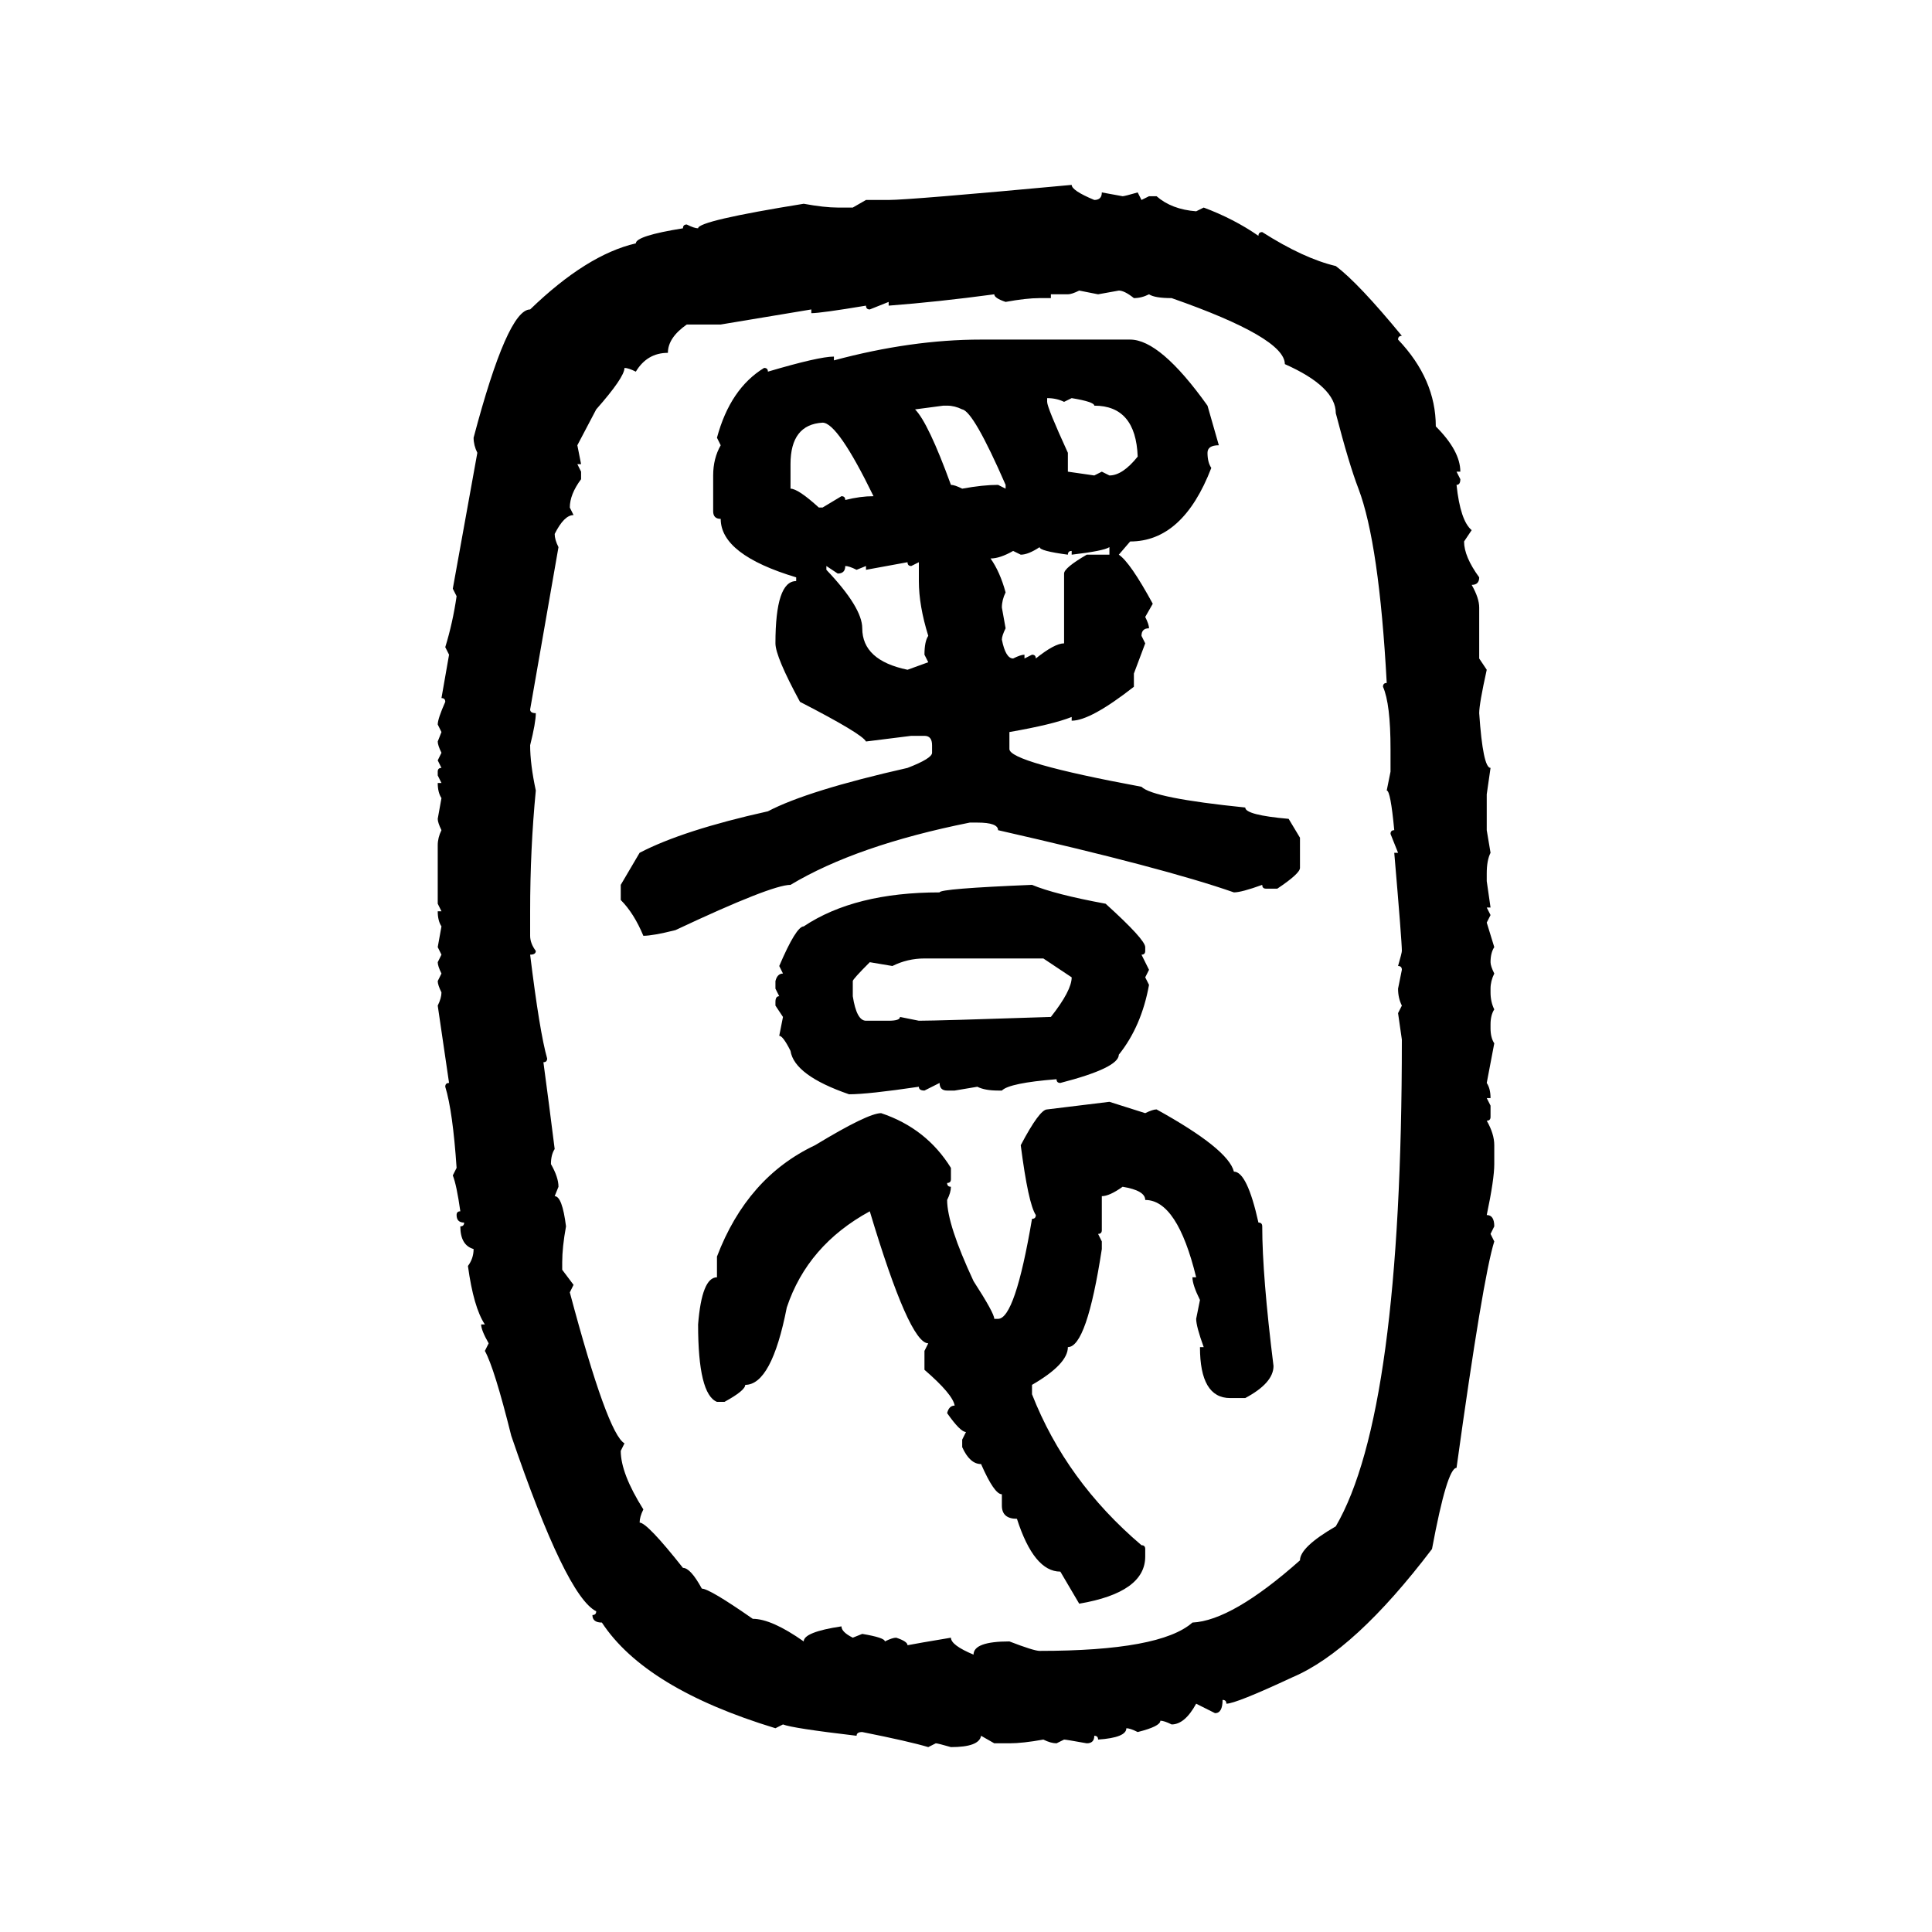 <svg xmlns="http://www.w3.org/2000/svg" xmlns:xlink="http://www.w3.org/1999/xlink" width="300" height="300"><path d="M166.41 28.71L166.41 28.71Q166.41 29.59 169.92 31.05L169.92 31.05Q171.09 31.05 171.09 29.88L171.09 29.88L174.32 30.47Q174.61 30.47 176.66 29.88L176.66 29.88L177.25 31.05L178.42 30.47L179.59 30.47Q181.93 32.52 185.74 32.81L185.74 32.81L186.91 32.23Q191.60 33.98 195.41 36.62L195.41 36.62Q195.41 36.04 196.00 36.04L196.00 36.04Q202.44 40.14 207.42 41.31L207.42 41.31Q210.94 43.95 217.68 52.15L217.68 52.15Q217.09 52.15 217.09 52.73L217.09 52.73Q222.95 58.89 222.95 66.21L222.95 66.21Q226.76 70.02 226.76 73.24L226.76 73.24L226.17 73.24L226.76 74.41Q226.76 75.29 226.17 75.29L226.17 75.29Q226.76 80.86 228.52 82.32L228.52 82.32L227.34 84.08Q227.34 86.43 229.69 89.65L229.69 89.65Q229.69 90.82 228.52 90.82L228.52 90.82Q229.69 92.87 229.69 94.34L229.69 94.34L229.69 102.25L230.86 104.00Q229.69 109.28 229.69 110.74L229.69 110.74Q230.27 119.24 231.45 119.24L231.45 119.24L230.86 123.34L230.86 128.91L231.45 132.42Q230.86 133.59 230.86 135.64L230.86 135.64L230.86 136.82L231.45 140.92L230.86 140.92L231.45 142.09L230.86 143.26L232.03 147.07Q231.45 147.95 231.45 149.41L231.45 149.41Q231.45 150 232.03 151.17L232.03 151.17Q231.45 152.34 231.45 153.52L231.45 153.52L231.45 154.10Q231.45 155.57 232.03 156.74L232.03 156.74Q231.45 157.62 231.45 159.08L231.45 159.08L231.45 159.67Q231.45 161.13 232.03 162.01L232.03 162.01L230.86 168.16Q231.45 169.04 231.45 170.51L231.45 170.51L230.86 170.51L231.45 171.68L231.45 173.44Q231.45 174.02 230.86 174.02L230.86 174.02Q232.03 176.07 232.03 177.83L232.03 177.83L232.03 180.76Q232.03 183.11 230.86 188.67L230.86 188.67Q232.03 188.67 232.03 190.43L232.03 190.43L231.45 191.60L232.03 192.77Q230.27 198.34 226.17 227.93L226.17 227.93Q224.71 227.93 222.36 240.53L222.36 240.53Q210.35 256.35 200.68 260.45L200.68 260.45Q191.89 264.55 190.43 264.55L190.43 264.55Q190.43 263.96 189.84 263.96L189.84 263.96Q189.84 266.02 188.67 266.02L188.67 266.02L185.74 264.55Q183.98 267.77 181.93 267.77L181.93 267.77Q180.76 267.19 180.18 267.19L180.18 267.19Q180.18 268.07 176.66 268.95L176.66 268.95Q175.49 268.36 174.90 268.36L174.90 268.36Q174.90 269.82 170.51 270.12L170.51 270.12Q170.51 269.53 169.92 269.53L169.92 269.53Q169.92 270.70 168.75 270.70L168.75 270.70Q165.53 270.12 165.23 270.12L165.23 270.12L164.06 270.70Q163.18 270.70 162.01 270.12L162.01 270.12Q158.79 270.70 156.74 270.70L156.74 270.70L154.39 270.70L152.34 269.53Q152.05 271.29 147.66 271.29L147.66 271.29Q145.61 270.70 145.31 270.70L145.31 270.70L144.14 271.29Q141.21 270.41 133.89 268.95L133.89 268.95Q133.01 268.95 133.01 269.53L133.01 269.53Q123.05 268.36 121.58 267.77L121.58 267.77L120.41 268.36Q100.20 262.21 93.46 251.95L93.46 251.95Q91.99 251.95 91.99 250.78L91.99 250.78Q92.58 250.78 92.58 250.20L92.58 250.20Q87.89 247.85 79.39 222.95L79.39 222.95Q76.76 212.40 75.29 209.77L75.29 209.77L75.88 208.59Q74.71 206.54 74.71 205.66L74.71 205.66L75.29 205.66Q73.54 203.03 72.66 196.58L72.66 196.58Q73.54 195.41 73.54 193.95L73.54 193.95Q71.48 193.36 71.48 190.43L71.48 190.43Q72.07 190.43 72.07 189.84L72.07 189.84Q70.90 189.84 70.90 188.67L70.90 188.67Q70.90 188.09 71.48 188.09L71.48 188.09Q70.90 183.98 70.31 182.52L70.31 182.52L70.90 181.35Q70.31 172.56 69.14 168.75L69.14 168.75Q69.14 168.16 69.73 168.16L69.73 168.16L67.97 156.15Q68.55 154.98 68.55 154.10L68.55 154.10Q67.97 152.93 67.97 152.34L67.97 152.34L68.55 151.17Q67.97 150 67.97 149.41L67.97 149.41L68.55 148.24L67.97 147.07L68.55 143.85Q67.97 142.97 67.97 141.50L67.97 141.50L68.55 141.50L67.97 140.33L67.97 131.25Q67.97 130.08 68.55 128.91L68.55 128.91Q67.97 127.73 67.97 127.15L67.97 127.15L68.55 123.93Q67.97 123.05 67.97 121.58L67.97 121.58L68.55 121.58L67.97 120.41L67.97 119.82Q67.97 119.24 68.55 119.24L68.55 119.24L67.97 118.07L68.55 116.89Q67.97 115.72 67.97 115.14L67.97 115.14L68.55 113.67L67.97 112.50Q67.97 111.62 69.14 108.98L69.14 108.98Q69.14 108.40 68.55 108.40L68.55 108.40L69.73 101.66L69.14 100.49Q70.31 96.68 70.90 92.58L70.90 92.58L70.31 91.41L74.12 70.31Q73.54 69.14 73.54 67.97L73.54 67.97Q78.81 48.05 82.32 48.05L82.32 48.05Q91.11 39.55 98.73 37.79L98.73 37.79Q98.73 36.62 106.05 35.45L106.05 35.45Q106.05 34.86 106.64 34.86L106.64 34.86Q107.81 35.45 108.40 35.45L108.40 35.45Q108.40 34.28 124.80 31.64L124.80 31.64Q128.03 32.23 130.08 32.23L130.08 32.23L132.42 32.23L134.47 31.05L137.99 31.05Q141.21 31.05 166.41 28.71ZM165.82 45.70L163.18 45.70L163.18 46.29L161.43 46.29Q159.38 46.29 156.15 46.88L156.15 46.88Q154.39 46.29 154.39 45.70L154.39 45.70Q145.61 46.88 137.99 47.46L137.99 47.46L137.99 46.88L135.06 48.05Q134.47 48.05 134.47 47.46L134.47 47.46Q127.44 48.63 125.98 48.63L125.98 48.63L125.98 48.05L111.91 50.39L106.64 50.39Q103.71 52.44 103.71 54.79L103.71 54.79Q100.49 54.79 98.73 57.71L98.73 57.71Q97.56 57.13 96.97 57.13L96.97 57.13Q96.97 58.59 92.58 63.57L92.58 63.57L89.65 69.14L90.23 72.07L89.65 72.07L90.23 73.24L90.23 74.41Q88.48 76.76 88.48 78.81L88.48 78.81L89.06 79.98Q87.60 79.98 86.13 82.91L86.13 82.91Q86.13 83.79 86.72 84.96L86.72 84.96L82.32 110.16Q82.32 110.74 83.20 110.74L83.20 110.74Q83.20 112.21 82.32 115.72L82.32 115.72Q82.32 118.65 83.20 122.75L83.20 122.75Q82.32 131.84 82.32 141.50L82.32 141.50L82.32 145.31Q82.32 146.48 83.20 147.66L83.20 147.66Q83.20 148.24 82.32 148.24L82.32 148.24Q83.79 160.25 84.96 164.36L84.96 164.36Q84.96 164.94 84.38 164.94L84.38 164.94Q85.25 171.39 86.13 178.42L86.13 178.42Q85.55 179.30 85.55 180.76L85.55 180.76Q86.72 182.81 86.72 184.28L86.72 184.28L86.13 185.74Q87.30 185.74 87.89 190.43L87.89 190.43Q87.30 193.65 87.30 196.00L87.30 196.00L87.30 197.17L89.06 199.51L88.48 200.68Q94.34 222.66 96.97 224.12L96.97 224.12L96.39 225.29Q96.39 228.81 99.90 234.38L99.90 234.38Q99.32 235.55 99.32 236.43L99.32 236.43Q100.49 236.43 106.05 243.46L106.05 243.46Q107.23 243.46 108.98 246.68L108.98 246.68Q110.16 246.68 116.89 251.37L116.89 251.37Q119.82 251.37 124.80 254.88L124.80 254.88Q124.80 253.42 130.66 252.54L130.66 252.54Q130.66 253.42 132.42 254.30L132.42 254.30L133.89 253.71Q137.40 254.30 137.40 254.88L137.40 254.88Q138.57 254.30 139.16 254.30L139.16 254.30Q140.92 254.88 140.92 255.47L140.92 255.47Q142.38 255.18 147.66 254.30L147.66 254.30Q147.66 255.47 151.17 256.93L151.17 256.93Q151.17 254.88 156.74 254.88L156.74 254.88Q160.55 256.35 161.43 256.35L161.43 256.35Q180.18 256.35 185.16 251.95L185.16 251.95Q191.31 251.66 201.86 242.29L201.86 242.29Q201.86 240.23 207.42 237.01L207.42 237.01Q217.68 219.43 217.68 161.43L217.68 161.43L217.09 157.32L217.68 156.15Q217.09 154.98 217.09 153.52L217.09 153.52L217.68 150.59Q217.68 150 217.09 150L217.09 150Q217.68 147.95 217.68 147.66L217.68 147.66Q217.68 146.19 216.50 132.42L216.50 132.42L217.09 132.42L215.92 129.49Q215.92 128.91 216.50 128.91L216.50 128.91Q215.92 122.75 215.33 122.75L215.33 122.75L215.92 119.82L215.92 116.31Q215.92 109.28 214.75 106.64L214.75 106.64Q214.75 106.05 215.33 106.05L215.33 106.05Q214.16 84.38 210.94 75.88L210.94 75.88Q209.47 72.07 207.42 64.16L207.42 64.16Q207.42 60.06 199.51 56.54L199.51 56.54Q199.51 52.44 181.93 46.29L181.93 46.29Q179.30 46.29 178.42 45.70L178.42 45.70Q177.25 46.29 176.07 46.29L176.07 46.29Q174.61 45.12 173.73 45.12L173.73 45.12L170.51 45.70L167.58 45.12Q166.41 45.70 165.82 45.70L165.82 45.70ZM152.34 52.73L152.34 52.73L175.49 52.73Q180.18 52.73 187.50 62.99L187.50 62.99L189.26 69.14Q187.50 69.14 187.50 70.31L187.50 70.31Q187.50 71.78 188.09 72.66L188.09 72.66Q183.69 84.08 175.49 84.08L175.49 84.08L173.73 86.13Q175.49 87.30 179.00 93.75L179.00 93.75L177.83 95.80Q178.42 96.97 178.42 97.56L178.42 97.56Q177.25 97.56 177.25 98.73L177.25 98.73L177.83 99.90L176.07 104.59L176.07 106.64Q169.34 111.91 166.41 111.91L166.41 111.91L166.41 111.33Q163.48 112.50 156.74 113.67L156.74 113.67L156.74 116.31Q156.74 118.36 177.25 122.17L177.25 122.17Q179.00 123.93 193.36 125.39L193.36 125.39Q193.36 126.56 200.10 127.15L200.10 127.15L201.86 130.08L201.86 134.77Q201.86 135.64 198.34 137.99L198.34 137.99L196.58 137.99Q196.00 137.99 196.00 137.40L196.00 137.40Q192.77 138.57 191.60 138.57L191.60 138.57Q180.76 134.77 154.98 128.91L154.98 128.91Q154.98 127.73 151.76 127.73L151.76 127.73L150.59 127.73Q133.01 131.25 122.75 137.40L122.75 137.40Q119.82 137.40 104.88 144.43L104.88 144.43Q101.37 145.31 99.90 145.31L99.90 145.31Q98.44 141.80 96.39 139.75L96.39 139.75L96.39 137.40L99.32 132.42Q106.05 128.91 119.24 125.98L119.24 125.98Q125.39 122.75 140.92 119.24L140.92 119.24Q144.73 117.77 144.73 116.89L144.73 116.89L144.73 115.72Q144.73 114.26 143.55 114.26L143.55 114.26L141.50 114.26L134.47 115.14Q133.89 113.96 124.22 108.98L124.22 108.98Q120.41 101.95 120.41 99.90L120.41 99.90Q120.41 90.23 123.63 90.23L123.63 90.23L123.63 89.65Q111.91 86.13 111.91 80.57L111.91 80.57Q110.74 80.57 110.74 79.39L110.74 79.39L110.74 73.83Q110.74 71.19 111.91 69.14L111.91 69.14L111.33 67.97Q113.38 60.35 118.65 57.13L118.65 57.13Q119.24 57.13 119.24 57.71L119.24 57.71Q127.15 55.37 129.49 55.37L129.49 55.37L129.49 55.96Q141.50 52.73 152.34 52.73ZM162.60 61.82L162.60 61.82L162.60 62.40Q162.60 63.28 165.82 70.31L165.82 70.31L165.82 73.24L169.92 73.83L171.09 73.24L172.27 73.83Q174.32 73.83 176.66 70.90L176.66 70.90Q176.37 62.99 169.92 62.99L169.92 62.99Q169.92 62.40 166.41 61.82L166.41 61.82L165.23 62.40Q164.06 61.82 162.60 61.82ZM146.48 62.99L142.09 63.57Q144.14 65.63 147.66 75.29L147.66 75.29Q148.24 75.29 149.41 75.88L149.41 75.88Q152.64 75.29 154.98 75.29L154.98 75.29L156.15 75.88L156.15 75.29Q151.17 63.87 149.41 63.57L149.41 63.57Q148.24 62.99 147.07 62.99L147.07 62.99L146.48 62.99ZM122.75 72.07L122.75 72.07L122.75 75.88Q123.93 75.88 127.15 78.81L127.15 78.81L127.73 78.81L130.66 77.05Q131.25 77.05 131.25 77.64L131.25 77.64Q133.59 77.05 135.64 77.05L135.64 77.05Q130.08 65.63 127.73 65.63L127.73 65.63Q122.75 65.92 122.75 72.07ZM158.50 86.13L158.50 86.13L157.32 85.55Q155.27 86.72 153.81 86.72L153.81 86.72Q155.27 88.77 156.15 91.99L156.15 91.99Q155.57 93.16 155.57 94.34L155.57 94.34L156.15 97.56Q155.57 98.73 155.57 99.32L155.57 99.32Q156.15 102.25 157.32 102.25L157.32 102.25Q158.50 101.66 159.08 101.66L159.08 101.66L159.08 102.25L160.25 101.66Q160.84 101.66 160.84 102.25L160.84 102.25Q163.77 99.90 165.23 99.90L165.23 99.90L165.23 89.06Q165.23 88.18 168.75 86.13L168.75 86.13L172.27 86.13L172.27 84.96Q171.39 85.55 166.41 86.13L166.41 86.13L166.41 85.55Q165.82 85.55 165.82 86.13L165.82 86.13Q161.43 85.55 161.43 84.96L161.43 84.96Q159.67 86.13 158.50 86.13ZM140.92 87.30L134.47 88.48L134.47 87.89L133.01 88.48Q131.84 87.89 131.25 87.89L131.25 87.89Q131.25 89.06 130.08 89.06L130.08 89.06L128.32 87.89L128.32 88.48Q133.89 94.34 133.89 97.56L133.89 97.56Q133.89 102.54 140.92 104.00L140.92 104.00L144.14 102.83L143.55 101.66Q143.55 99.61 144.14 98.73L144.14 98.73Q142.68 94.04 142.68 90.23L142.68 90.23L142.68 87.30L141.50 87.89Q140.92 87.89 140.92 87.30L140.92 87.30ZM160.25 137.40L160.25 137.40Q163.77 138.87 171.68 140.33L171.68 140.33Q177.83 145.90 177.83 147.07L177.83 147.07L177.83 147.66Q177.83 148.24 177.25 148.24L177.25 148.24L178.42 150.59L177.83 151.76L178.42 152.93Q177.25 159.38 173.73 163.77L173.73 163.77Q173.73 165.82 164.65 168.16L164.65 168.16Q164.06 168.16 164.06 167.58L164.06 167.58Q156.74 168.16 155.57 169.34L155.57 169.34L154.98 169.34Q152.93 169.34 151.76 168.75L151.76 168.75L148.24 169.34L147.07 169.34Q145.90 169.34 145.90 168.16L145.90 168.16L143.55 169.34Q142.68 169.34 142.68 168.75L142.68 168.75Q134.77 169.92 131.84 169.92L131.84 169.92Q123.34 166.99 122.75 163.18L122.75 163.18Q121.58 160.84 121.00 160.84L121.00 160.84L121.58 157.91L120.41 156.15L120.41 155.57Q120.41 154.69 121.00 154.69L121.00 154.69L120.41 153.52L120.41 152.34Q120.70 151.17 121.58 151.17L121.58 151.17L121.00 150Q123.63 143.85 124.80 143.85L124.80 143.85Q132.71 138.57 145.90 138.57L145.90 138.57Q145.90 137.99 160.25 137.40ZM138.57 150L138.57 150L135.06 149.41Q132.42 152.05 132.42 152.34L132.42 152.34L132.42 154.69Q133.01 158.50 134.47 158.50L134.47 158.50L137.99 158.50Q139.75 158.50 139.75 157.91L139.75 157.91L142.68 158.50Q145.61 158.50 163.18 157.91L163.18 157.91Q166.41 153.81 166.41 151.76L166.41 151.76L162.01 148.83L143.55 148.83Q140.92 148.83 138.57 150ZM162.60 172.27L172.27 171.09L177.83 172.85Q179.00 172.27 179.59 172.27L179.59 172.27Q190.72 178.42 191.60 181.93L191.60 181.93Q193.65 181.93 195.41 189.84L195.41 189.84Q196.00 189.84 196.00 190.43L196.00 190.43Q196.00 198.05 197.75 212.11L197.75 212.11Q197.75 214.75 193.36 217.09L193.36 217.09L191.02 217.09Q186.33 217.09 186.33 209.18L186.33 209.18L186.91 209.18Q185.74 205.96 185.74 204.79L185.74 204.79L186.33 201.86Q185.16 199.51 185.16 198.34L185.16 198.34L185.74 198.34Q182.81 186.33 177.83 186.33L177.83 186.33Q177.83 184.86 174.32 184.28L174.32 184.28Q172.27 185.74 171.09 185.74L171.09 185.74L171.09 191.02Q171.09 191.60 170.51 191.60L170.51 191.60L171.09 192.77L171.09 193.95Q168.75 209.18 165.82 209.18L165.82 209.18Q165.82 211.82 160.25 215.04L160.25 215.04L160.25 216.50Q165.53 229.98 177.25 239.94L177.25 239.94Q177.83 239.94 177.83 240.53L177.83 240.53L177.83 241.70Q177.83 247.27 167.58 249.02L167.58 249.02L164.65 244.04Q160.55 244.04 157.91 235.84L157.91 235.84Q155.57 235.84 155.57 233.79L155.57 233.79L155.57 232.03Q154.39 232.03 152.34 227.34L152.34 227.34Q150.59 227.34 149.41 224.71L149.41 224.71L149.41 223.54L150 222.36Q149.12 222.36 147.07 219.43L147.07 219.43Q147.36 218.26 148.24 218.26L148.24 218.26Q147.95 216.50 143.55 212.70L143.55 212.70L143.55 209.77L144.14 208.59Q141.21 208.59 135.06 188.09L135.06 188.09Q125.39 193.36 122.17 203.03L122.17 203.03Q119.82 215.04 115.72 215.04L115.72 215.04Q115.72 215.92 112.50 217.68L112.50 217.68L111.33 217.68Q108.40 216.50 108.40 205.66L108.40 205.66Q108.98 198.34 111.33 198.34L111.33 198.34L111.33 195.12Q116.02 182.81 126.56 177.83L126.56 177.83Q134.77 172.85 136.82 172.85L136.82 172.85Q143.85 175.20 147.66 181.35L147.66 181.35L147.66 183.11Q147.66 183.69 147.07 183.69L147.07 183.69Q147.07 184.28 147.66 184.28L147.66 184.28Q147.66 185.16 147.07 186.33L147.07 186.33Q147.07 190.14 151.17 198.93L151.17 198.93Q154.39 203.91 154.39 204.79L154.39 204.79L154.98 204.79Q157.62 204.79 160.25 189.26L160.25 189.26Q160.84 189.26 160.84 188.67L160.84 188.67Q159.67 186.91 158.50 177.83L158.50 177.83Q161.43 172.27 162.60 172.27L162.60 172.27Z"/></svg>